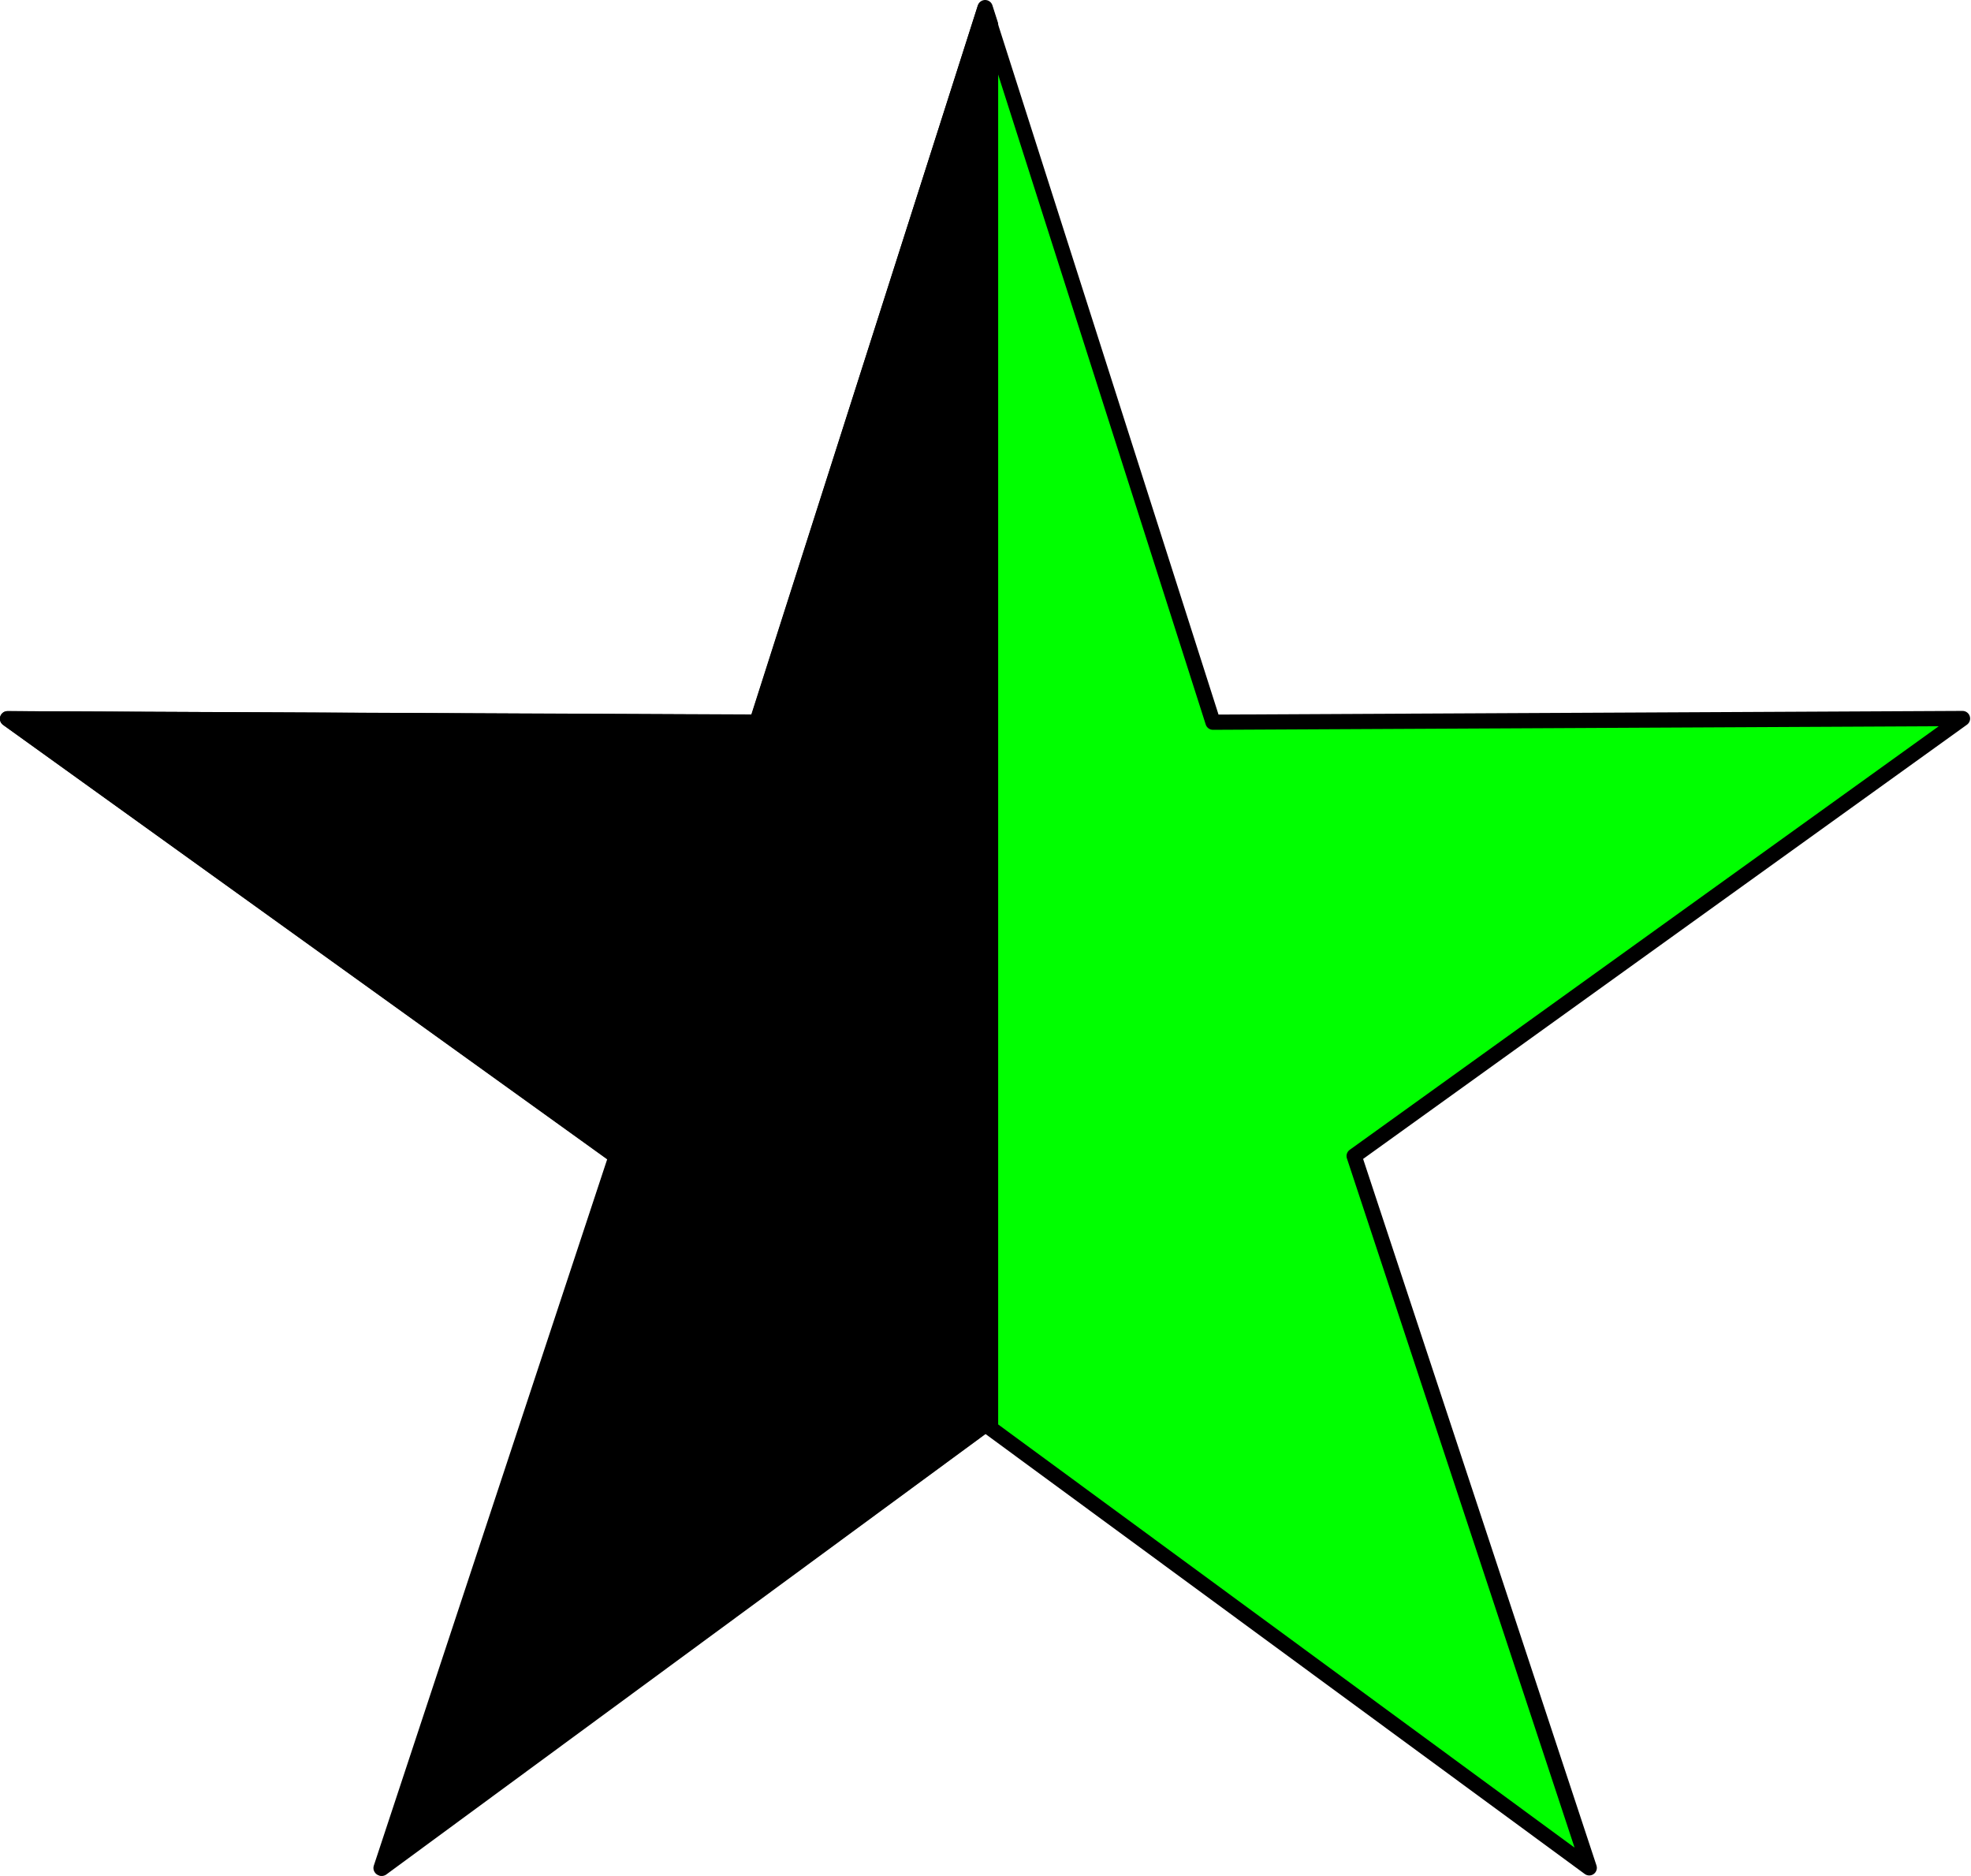 <?xml version="1.0" encoding="UTF-8" standalone="no"?>
<!-- Created with Inkscape (http://www.inkscape.org/) -->
<svg xmlns:rdf="http://www.w3.org/1999/02/22-rdf-syntax-ns#" xmlns="http://www.w3.org/2000/svg" xmlns:cc="http://web.resource.org/cc/" xmlns:dc="http://purl.org/dc/elements/1.1/" xmlns:svg="http://www.w3.org/2000/svg" xmlns:inkscape="http://www.inkscape.org/namespaces/inkscape" xmlns:sodipodi="http://sodipodi.sourceforge.net/DTD/sodipodi-0.dtd" xmlns:ns1="http://sozi.baierouge.fr" xmlns:xlink="http://www.w3.org/1999/xlink" id="svg4394" viewBox="0 0 647.74 616.38" version="1.1" inkscape:version="0.91 r13725">
  <title id="title5000">Green Anarchism</title>
  <g id="layer1" transform="translate(-65.531 -92.849)">
    <path id="path4968" style="stroke-linejoin:round;stroke:#000000;stroke-width:5;fill:#00ff00" d="m506.35 490.92-179.13-169.09-215.08 120.26 105.49-222.61-180.88-167.4 244.32 31.517 103.33-223.71 45.52 242.1 244.7 29.12-216.19 118.1 47.92 241.71z" transform="matrix(.992 -.123 .123 .992 25.132 281.85)"/>
    <path id="path4960" style="stroke-linejoin:round;stroke:#000000;stroke-width:5;fill:#000000" d="m389.28 95.349-74.906 234.75-246.34-1.094 200.16 143.78-77.188 233.94 198.56-145.91 1.5 1.094v-461l-1.781-5.562z"/>
  </g>
</svg>
